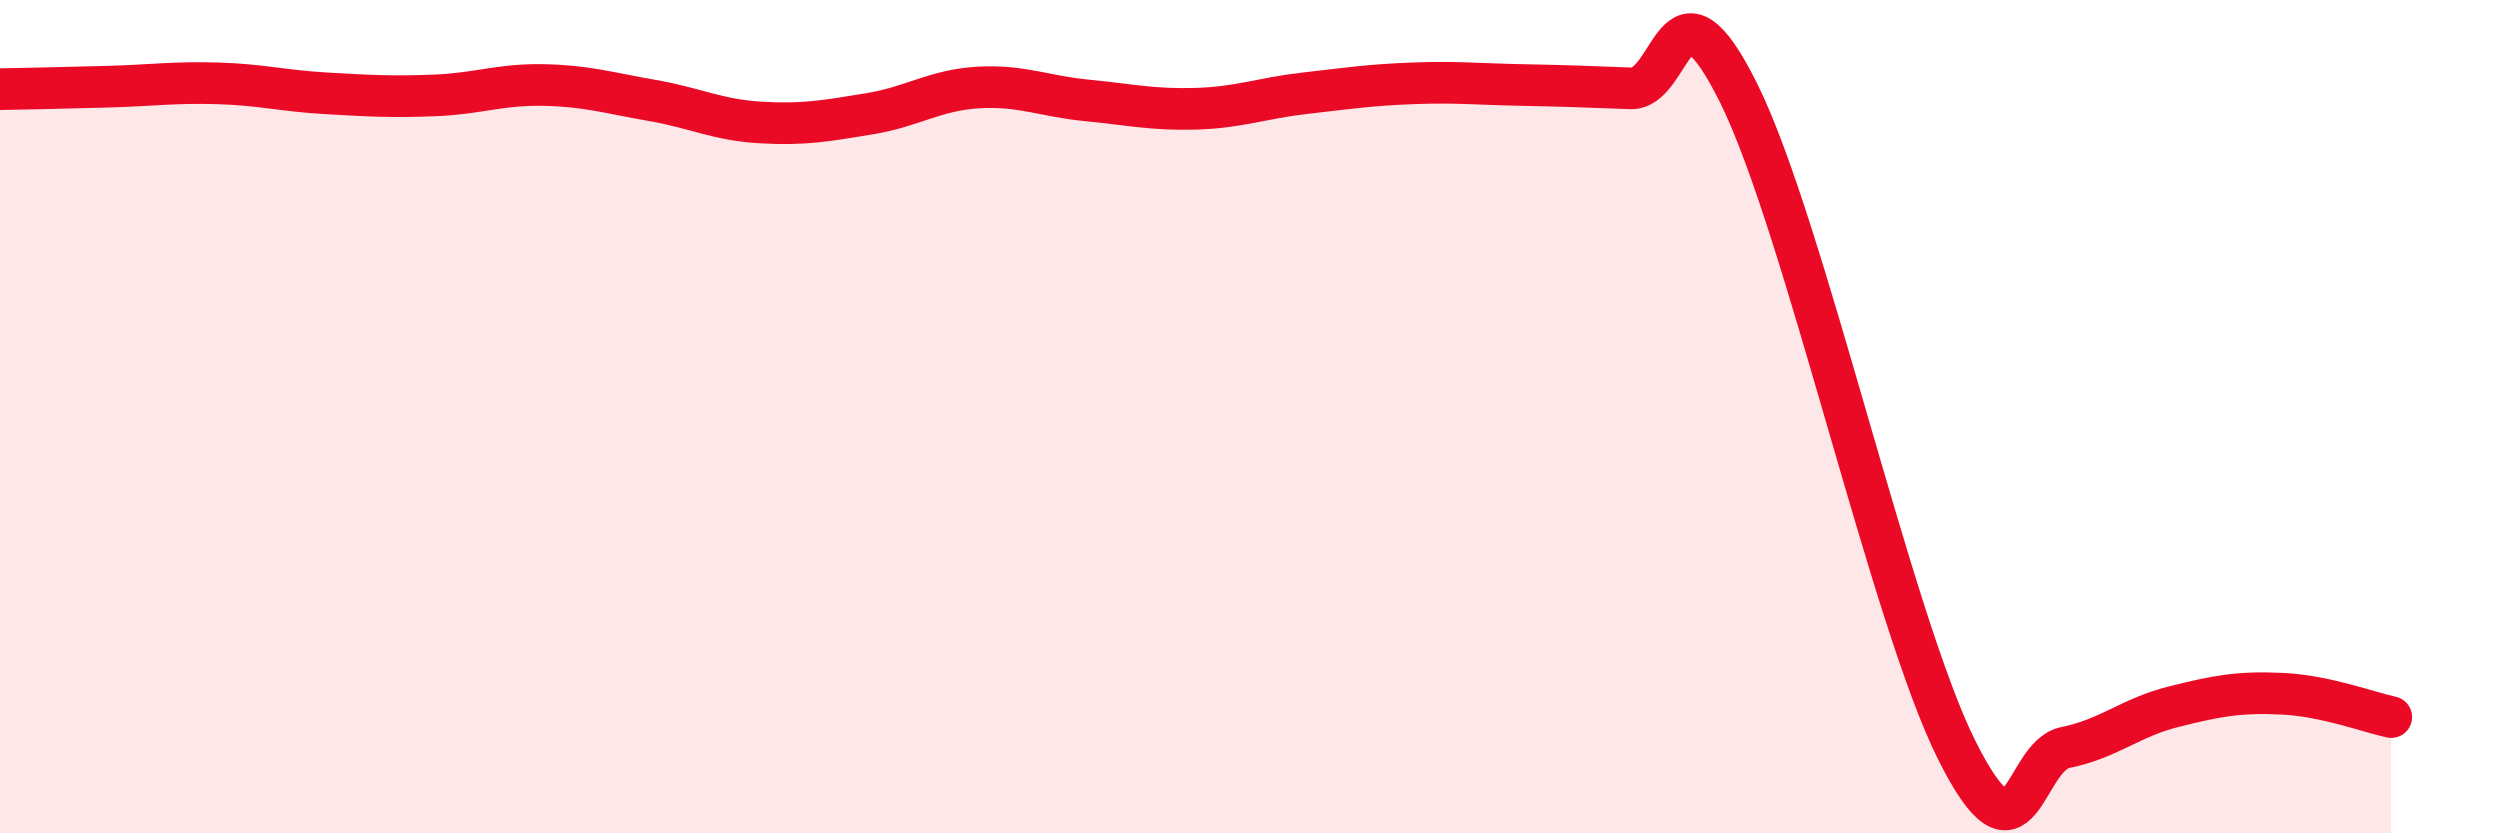 
    <svg width="60" height="20" viewBox="0 0 60 20" xmlns="http://www.w3.org/2000/svg">
      <path
        d="M 0,2.14 C 0.52,2.13 1.57,2.11 2.61,2.08 C 3.65,2.05 4.18,1.97 5.22,2 C 6.26,2.03 6.79,2.18 7.83,2.24 C 8.87,2.3 9.39,2.33 10.43,2.29 C 11.47,2.25 12,2.02 13.04,2.04 C 14.08,2.06 14.61,2.23 15.65,2.41 C 16.69,2.59 17.22,2.88 18.26,2.94 C 19.3,3 19.83,2.9 20.87,2.73 C 21.91,2.56 22.44,2.16 23.48,2.1 C 24.52,2.04 25.05,2.31 26.09,2.41 C 27.13,2.51 27.66,2.64 28.7,2.61 C 29.74,2.58 30.26,2.36 31.3,2.24 C 32.34,2.12 32.87,2.04 33.91,2 C 34.95,1.96 35.48,2.02 36.52,2.04 C 37.56,2.06 38.09,2.08 39.13,2.12 C 40.17,2.16 40.17,-0.92 41.74,2.26 C 43.31,5.44 45.39,14.86 46.96,18 C 48.53,21.14 48.53,18.15 49.57,17.94 C 50.61,17.73 51.13,17.22 52.17,16.96 C 53.21,16.7 53.74,16.6 54.78,16.65 C 55.82,16.7 56.87,17.1 57.39,17.21L57.39 20L0 20Z"
        fill="#EB0A25"
        opacity="0.1"
        stroke-linecap="round"
        stroke-linejoin="round"
      />
      <path
        d="M 0,2.14 C 0.52,2.13 1.57,2.11 2.61,2.08 C 3.65,2.05 4.18,1.97 5.22,2 C 6.26,2.03 6.79,2.18 7.83,2.24 C 8.87,2.3 9.39,2.33 10.43,2.29 C 11.47,2.25 12,2.02 13.04,2.04 C 14.08,2.06 14.61,2.23 15.65,2.41 C 16.69,2.59 17.22,2.88 18.26,2.94 C 19.3,3 19.83,2.9 20.87,2.73 C 21.91,2.56 22.44,2.16 23.48,2.1 C 24.52,2.04 25.05,2.31 26.09,2.41 C 27.13,2.51 27.66,2.64 28.7,2.61 C 29.74,2.58 30.26,2.36 31.3,2.24 C 32.34,2.12 32.87,2.04 33.91,2 C 34.95,1.96 35.48,2.02 36.52,2.04 C 37.56,2.06 38.09,2.08 39.13,2.12 C 40.17,2.16 40.17,-0.92 41.74,2.26 C 43.31,5.44 45.39,14.86 46.96,18 C 48.53,21.14 48.53,18.15 49.57,17.94 C 50.61,17.73 51.13,17.22 52.17,16.96 C 53.21,16.7 53.74,16.6 54.78,16.65 C 55.82,16.7 56.87,17.1 57.39,17.21"
        stroke="#EB0A25"
        stroke-width="1"
        fill="none"
        stroke-linecap="round"
        stroke-linejoin="round"
      />
    </svg>
  